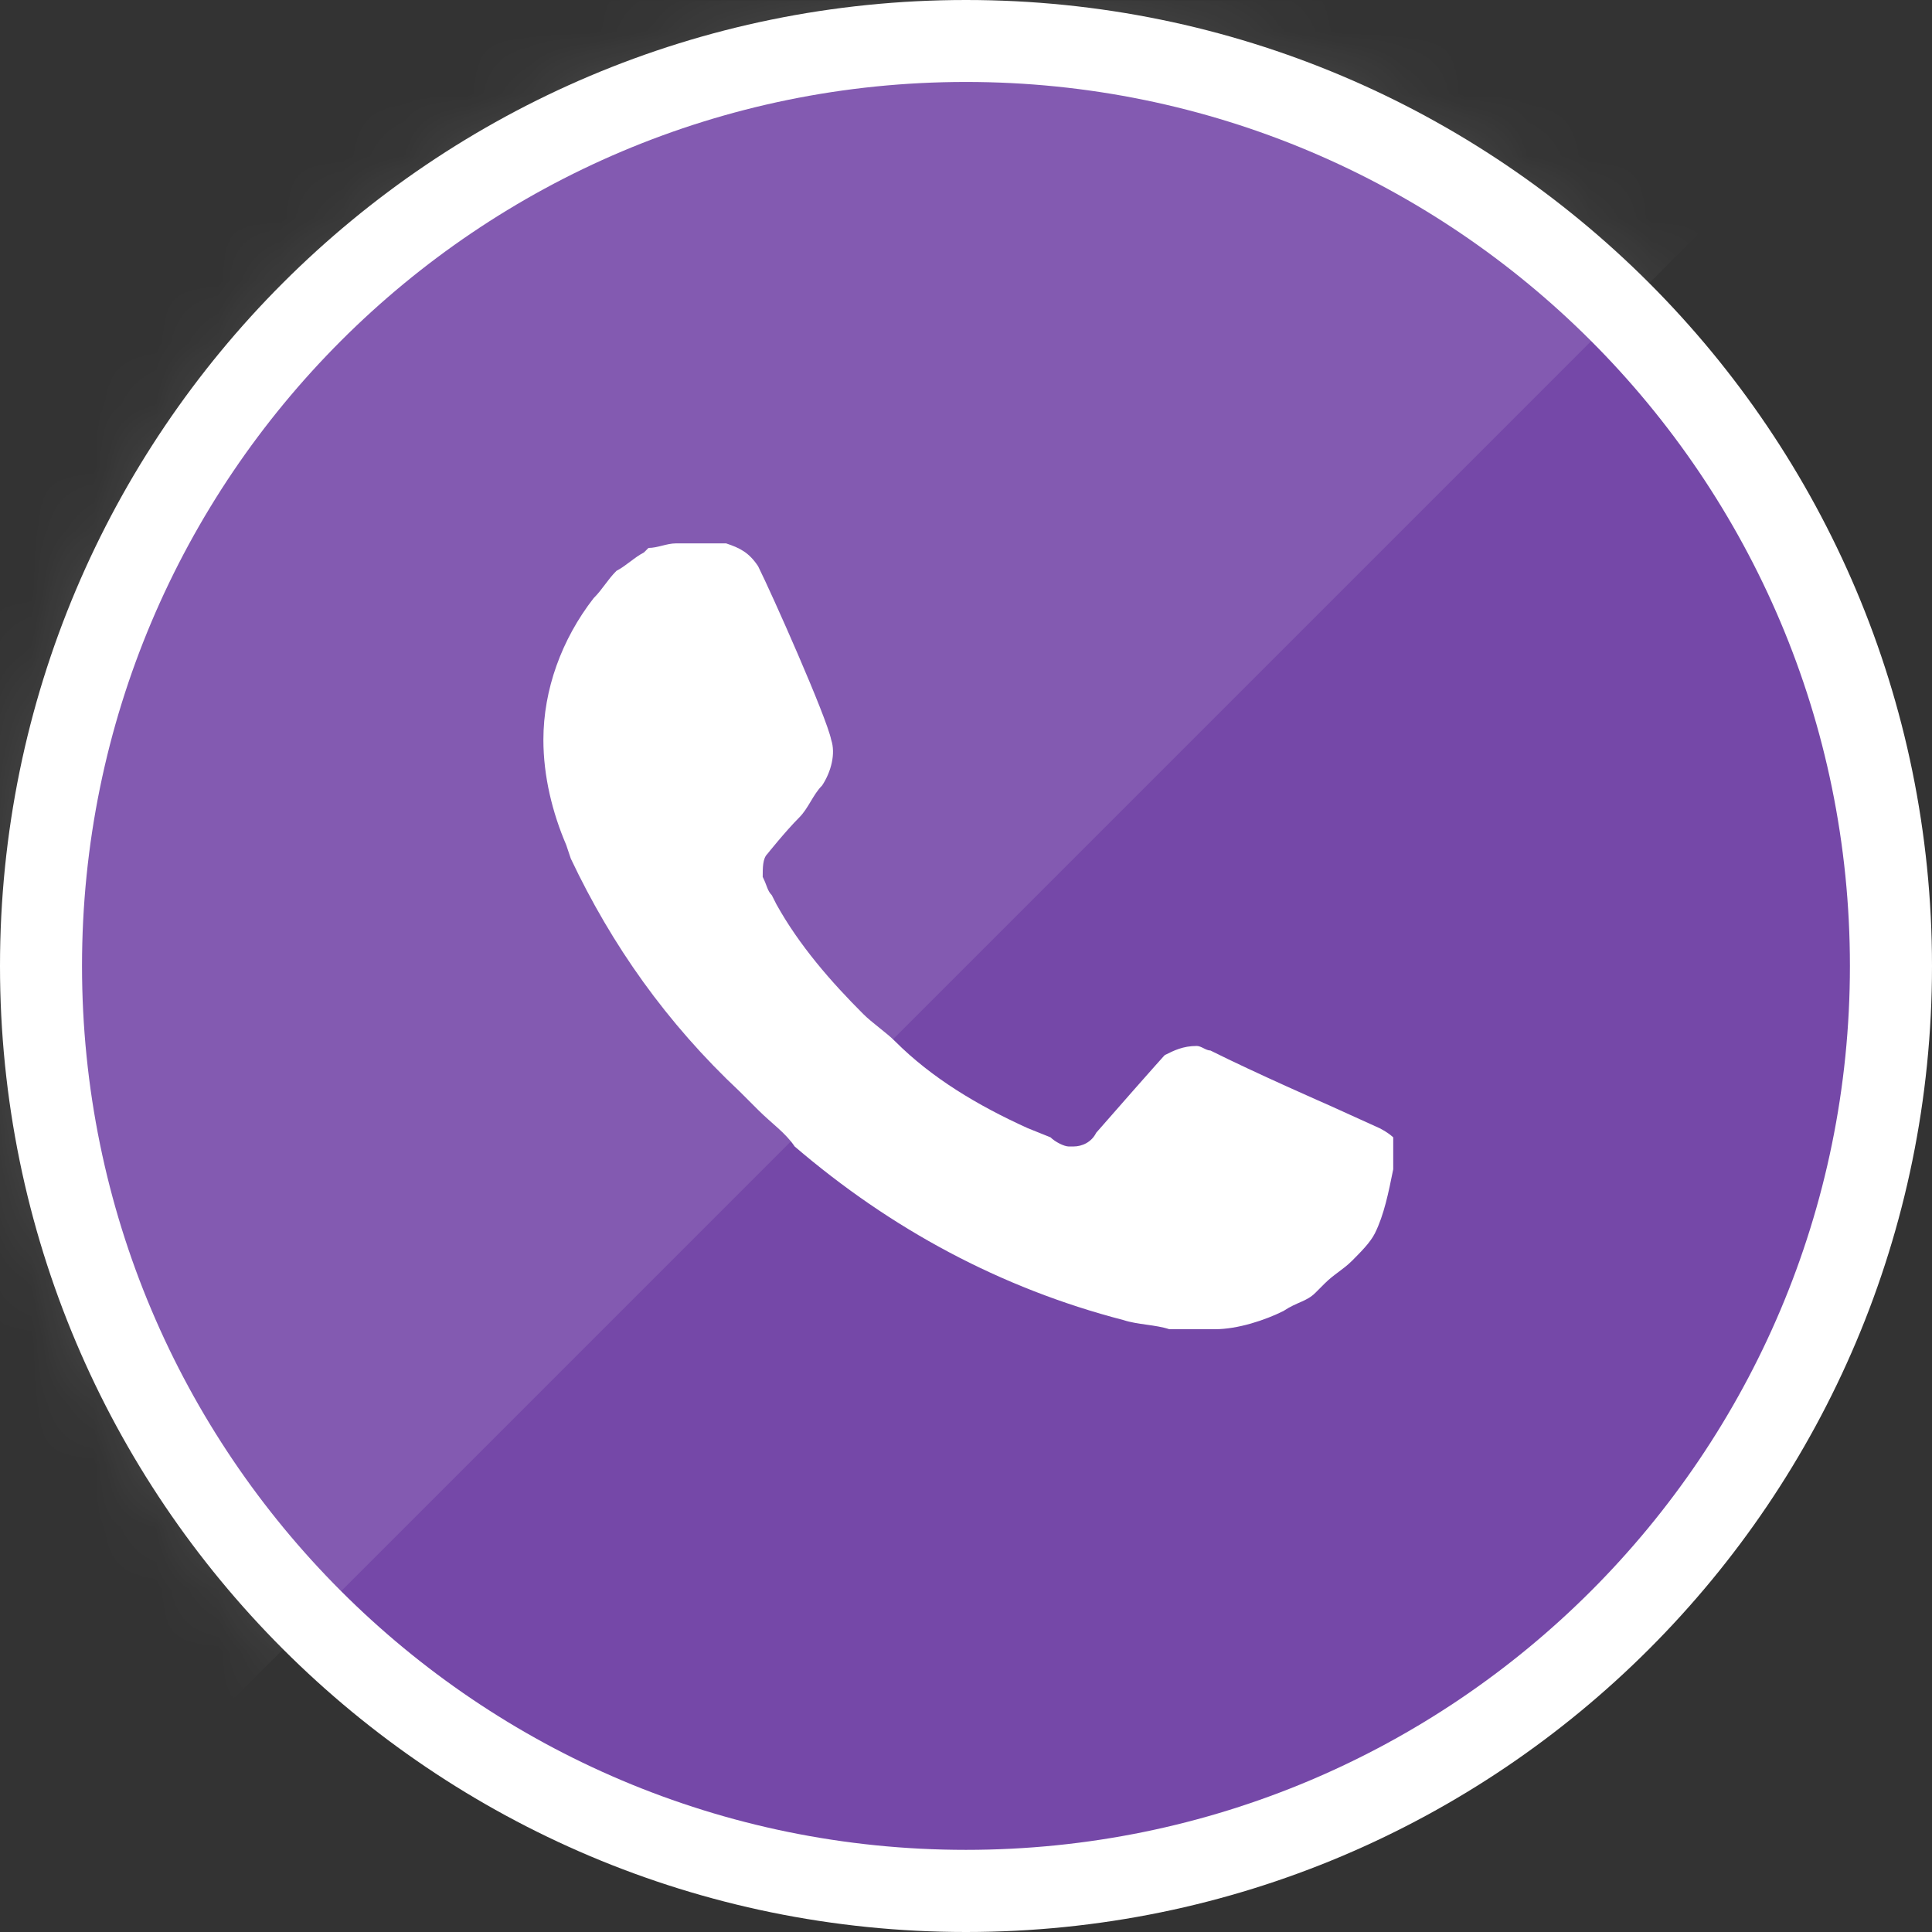 <?xml version="1.0" encoding="UTF-8"?> <svg xmlns="http://www.w3.org/2000/svg" width="31" height="31" viewBox="0 0 31 31" fill="none"><rect x="0" y="0" width="31" height="31" fill="#333333" stroke="none"/><path d="M15.5 0C6.939 0 0 6.939 0 15.5C0 24.06 6.939 31 15.5 31C24.061 31 31 24.06 31 15.5C31 6.939 24.061 0 15.5 0Z" fill="white"></path><path d="M15.499 1.315C7.666 1.315 1.316 7.666 1.316 15.499C1.316 23.332 7.666 29.682 15.499 29.682C23.333 29.682 29.683 23.332 29.683 15.499C29.683 7.667 23.333 1.315 15.499 1.315Z" fill="#7548A8"></path><mask id="mask0_58_49" style="mask-type:luminance" maskUnits="userSpaceOnUse" x="0" y="0" width="31" height="32"><path d="M15.5 0.005C6.939 0.005 0 6.944 0 15.505C0 24.065 6.939 31.005 15.5 31.005C24.061 31.005 31 24.065 31 15.505C31 6.944 24.061 0.005 15.5 0.005Z" fill="white"></path></mask><g mask="url(#mask0_58_49)"><path opacity="0.2" fill-rule="evenodd" clip-rule="evenodd" d="M0 31.005V0.005H31" fill="white" fill-opacity="0.5"></path></g><path d="M22.135 18.102L21.328 17.736C21.328 17.736 20.155 17.223 19.422 16.856C19.349 16.856 19.276 16.783 19.202 16.783C18.982 16.783 18.836 16.856 18.689 16.93C18.689 16.93 18.616 17.003 17.589 18.176C17.516 18.323 17.369 18.396 17.223 18.396H17.149C17.076 18.396 16.93 18.323 16.856 18.249L16.49 18.102C15.683 17.736 14.95 17.296 14.364 16.71C14.217 16.563 13.997 16.416 13.851 16.27C13.337 15.757 12.824 15.17 12.458 14.51L12.384 14.364C12.311 14.29 12.311 14.217 12.238 14.07C12.238 13.924 12.238 13.777 12.311 13.704C12.311 13.704 12.604 13.337 12.824 13.117C12.971 12.971 13.044 12.751 13.191 12.604C13.337 12.384 13.411 12.091 13.337 11.871C13.264 11.505 12.384 9.525 12.164 9.085C12.018 8.865 11.871 8.792 11.651 8.719H11.431C11.285 8.719 11.065 8.719 10.845 8.719C10.698 8.719 10.552 8.792 10.405 8.792L10.332 8.865C10.185 8.939 10.038 9.085 9.892 9.159C9.745 9.305 9.672 9.452 9.525 9.598C9.012 10.258 8.719 11.065 8.719 11.871C8.719 12.458 8.865 13.044 9.085 13.557L9.159 13.777C9.818 15.17 10.698 16.416 11.871 17.516L12.164 17.809C12.384 18.029 12.604 18.176 12.751 18.396C14.29 19.715 16.05 20.669 18.029 21.182C18.249 21.255 18.543 21.255 18.762 21.328C18.982 21.328 19.276 21.328 19.495 21.328C19.862 21.328 20.302 21.182 20.595 21.035C20.815 20.888 20.962 20.888 21.108 20.742L21.255 20.595C21.401 20.448 21.548 20.375 21.695 20.229C21.841 20.082 21.988 19.935 22.061 19.789C22.208 19.495 22.281 19.129 22.355 18.762C22.355 18.616 22.355 18.396 22.355 18.249C22.355 18.249 22.281 18.176 22.135 18.102Z" fill="white"></path></svg> 